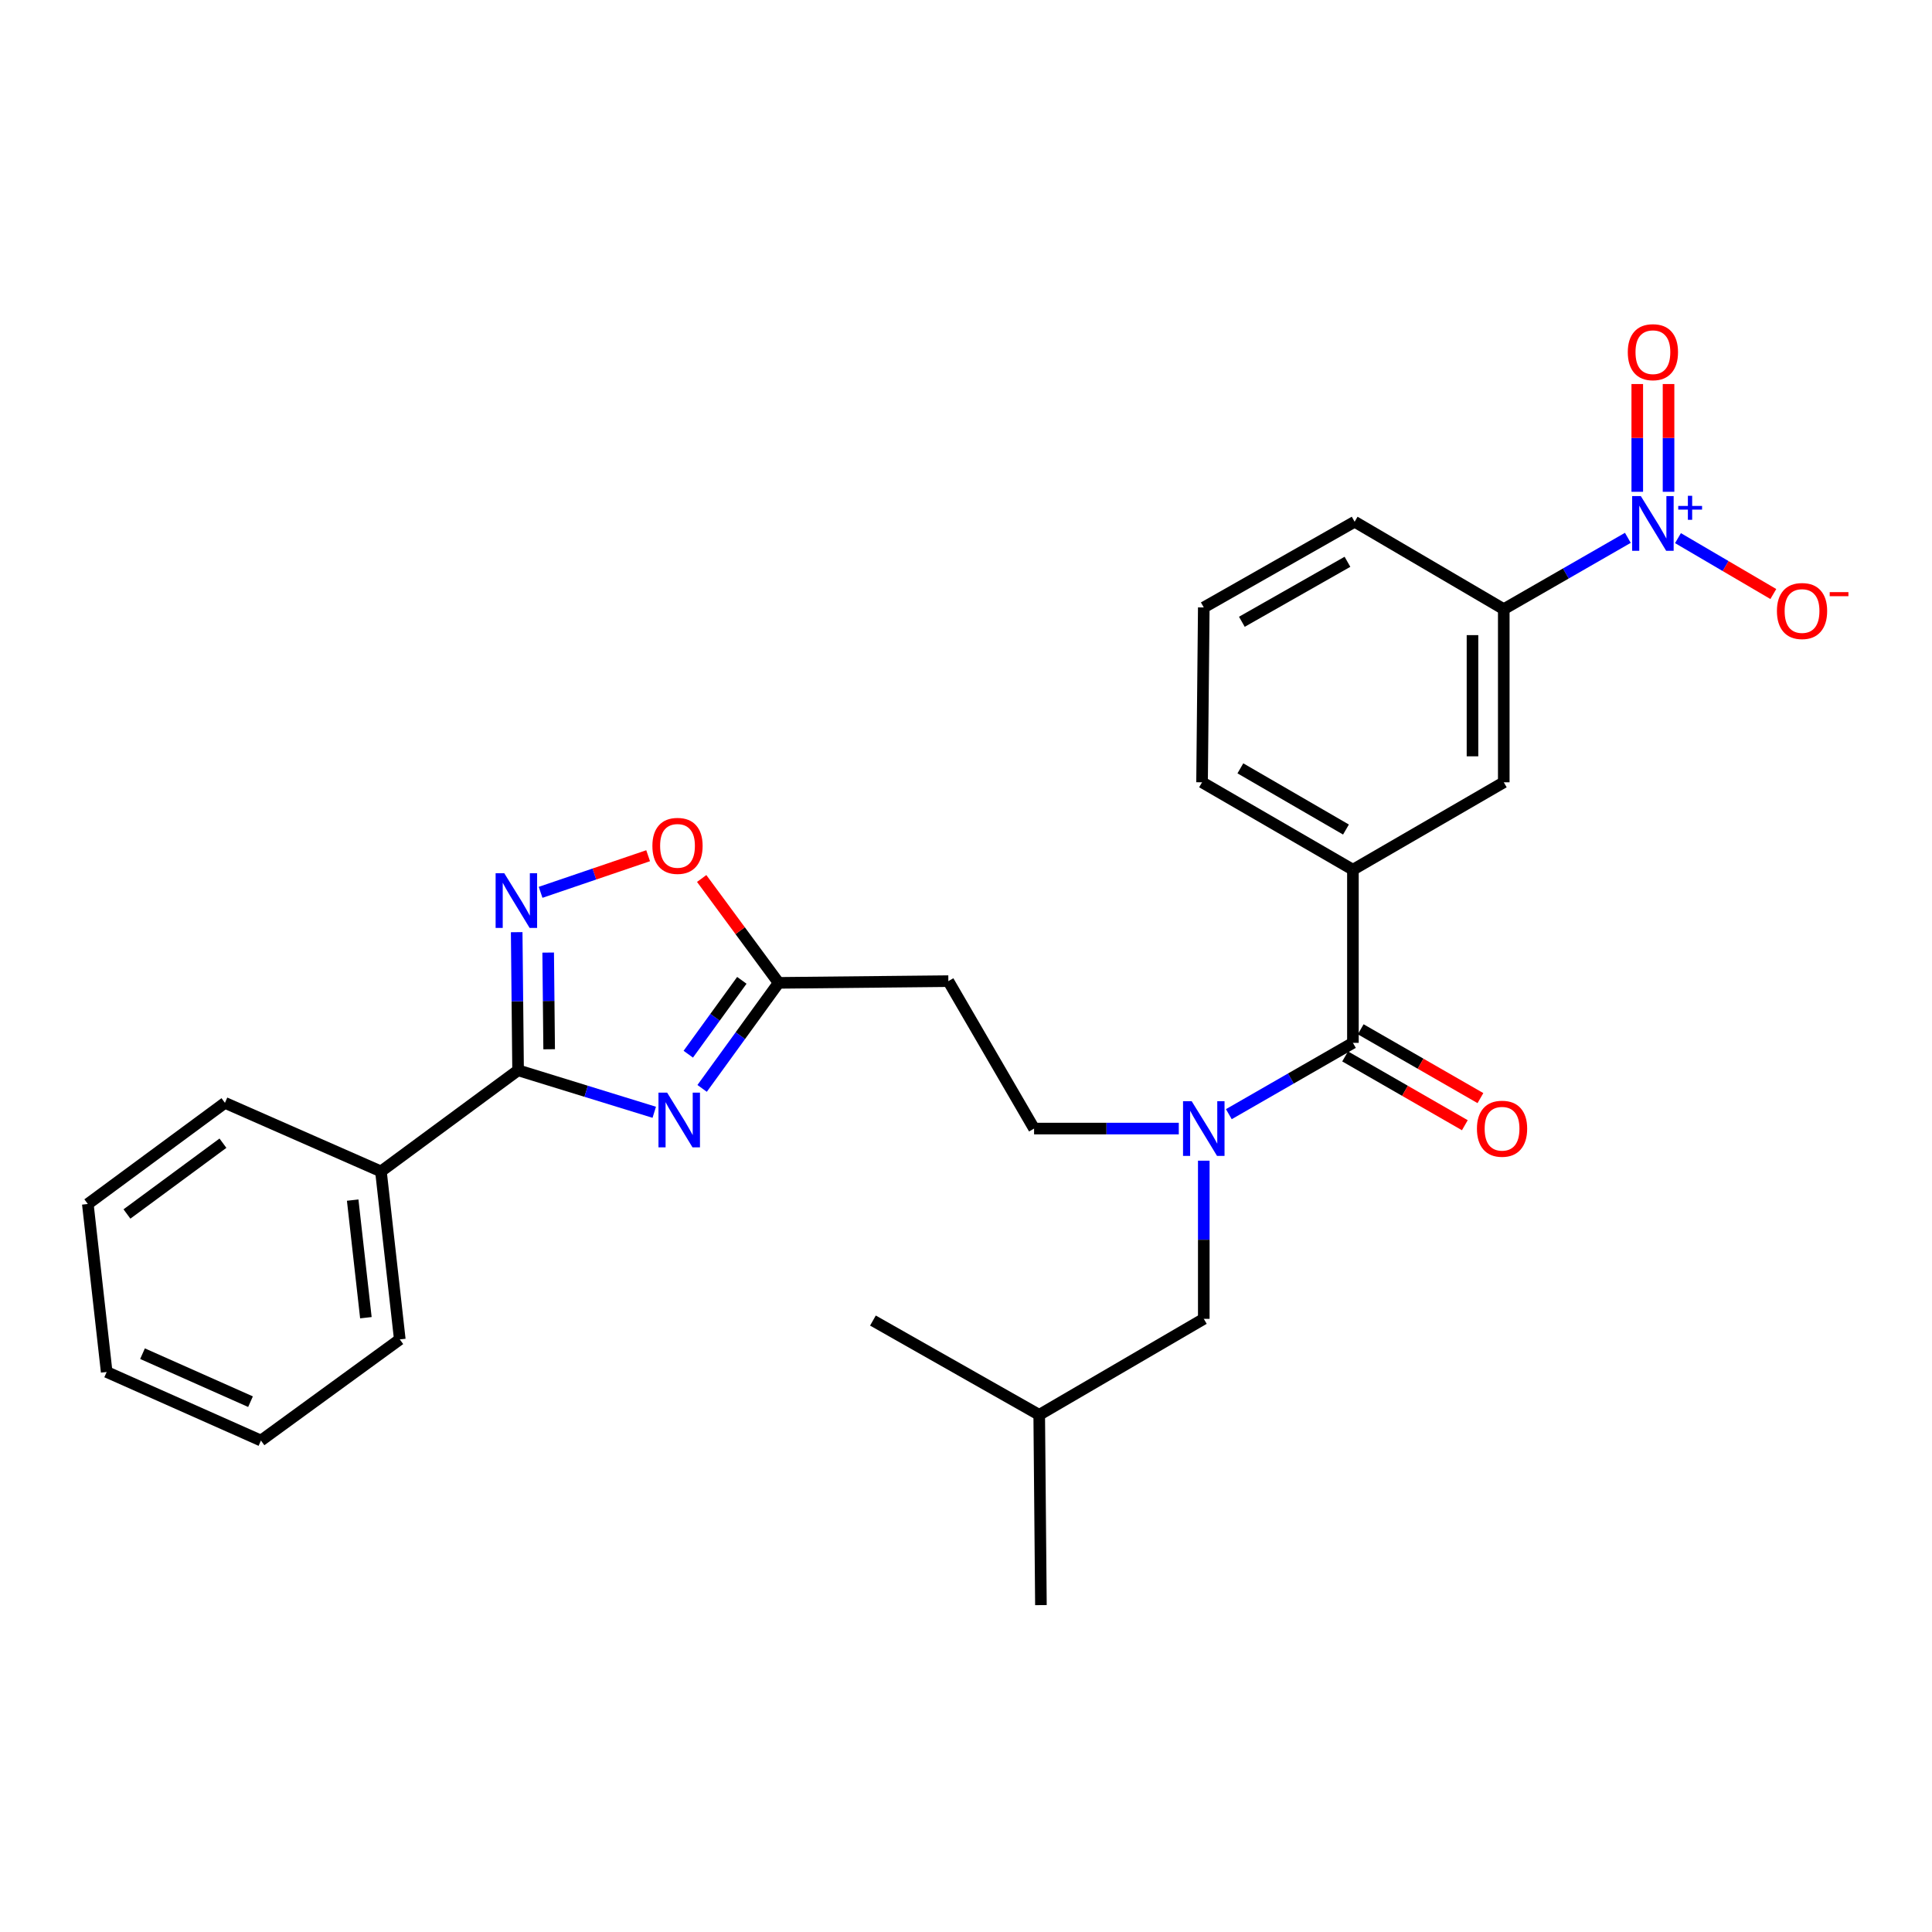 <?xml version='1.0' encoding='iso-8859-1'?>
<svg version='1.1' baseProfile='full'
              xmlns='http://www.w3.org/2000/svg'
                      xmlns:rdkit='http://www.rdkit.org/xml'
                      xmlns:xlink='http://www.w3.org/1999/xlink'
                  xml:space='preserve'
width='1000px' height='1000px' viewBox='0 0 1000 1000'>
<!-- END OF HEADER -->
<rect style='opacity:1.0;fill:#FFFFFF;stroke:none' width='1000' height='1000' x='0' y='0'> </rect>
<path class='bond-0' d='M 610.14,584.146 L 572.688,584.146' style='fill:none;fill-rule:evenodd;stroke:#0000FF;stroke-width:6px;stroke-linecap:butt;stroke-linejoin:miter;stroke-opacity:1' />
<path class='bond-0' d='M 572.688,584.146 L 535.235,584.146' style='fill:none;fill-rule:evenodd;stroke:#000000;stroke-width:6px;stroke-linecap:butt;stroke-linejoin:miter;stroke-opacity:1' />
<path class='bond-1' d='M 623.076,600.768 L 623.076,641.698' style='fill:none;fill-rule:evenodd;stroke:#0000FF;stroke-width:6px;stroke-linecap:butt;stroke-linejoin:miter;stroke-opacity:1' />
<path class='bond-1' d='M 623.076,641.698 L 623.076,682.628' style='fill:none;fill-rule:evenodd;stroke:#000000;stroke-width:6px;stroke-linecap:butt;stroke-linejoin:miter;stroke-opacity:1' />
<path class='bond-2' d='M 636.042,576.694 L 668.155,558.235' style='fill:none;fill-rule:evenodd;stroke:#0000FF;stroke-width:6px;stroke-linecap:butt;stroke-linejoin:miter;stroke-opacity:1' />
<path class='bond-2' d='M 668.155,558.235 L 700.267,539.776' style='fill:none;fill-rule:evenodd;stroke:#000000;stroke-width:6px;stroke-linecap:butt;stroke-linejoin:miter;stroke-opacity:1' />
<path class='bond-3' d='M 842.574,278.382 L 810.462,296.841' style='fill:none;fill-rule:evenodd;stroke:#0000FF;stroke-width:6px;stroke-linecap:butt;stroke-linejoin:miter;stroke-opacity:1' />
<path class='bond-3' d='M 810.462,296.841 L 778.349,315.299' style='fill:none;fill-rule:evenodd;stroke:#000000;stroke-width:6px;stroke-linecap:butt;stroke-linejoin:miter;stroke-opacity:1' />
<path class='bond-4' d='M 868.517,278.536 L 893.194,293.003' style='fill:none;fill-rule:evenodd;stroke:#0000FF;stroke-width:6px;stroke-linecap:butt;stroke-linejoin:miter;stroke-opacity:1' />
<path class='bond-4' d='M 893.194,293.003 L 917.871,307.469' style='fill:none;fill-rule:evenodd;stroke:#FF0000;stroke-width:6px;stroke-linecap:butt;stroke-linejoin:miter;stroke-opacity:1' />
<path class='bond-5' d='M 863.635,254.551 L 863.635,226.663' style='fill:none;fill-rule:evenodd;stroke:#0000FF;stroke-width:6px;stroke-linecap:butt;stroke-linejoin:miter;stroke-opacity:1' />
<path class='bond-5' d='M 863.635,226.663 L 863.635,198.775' style='fill:none;fill-rule:evenodd;stroke:#FF0000;stroke-width:6px;stroke-linecap:butt;stroke-linejoin:miter;stroke-opacity:1' />
<path class='bond-5' d='M 847.445,254.551 L 847.445,226.663' style='fill:none;fill-rule:evenodd;stroke:#0000FF;stroke-width:6px;stroke-linecap:butt;stroke-linejoin:miter;stroke-opacity:1' />
<path class='bond-5' d='M 847.445,226.663 L 847.445,198.775' style='fill:none;fill-rule:evenodd;stroke:#FF0000;stroke-width:6px;stroke-linecap:butt;stroke-linejoin:miter;stroke-opacity:1' />
<path class='bond-6' d='M 268.16,553.979 L 303.402,564.848' style='fill:none;fill-rule:evenodd;stroke:#000000;stroke-width:6px;stroke-linecap:butt;stroke-linejoin:miter;stroke-opacity:1' />
<path class='bond-6' d='M 303.402,564.848 L 338.644,575.718' style='fill:none;fill-rule:evenodd;stroke:#0000FF;stroke-width:6px;stroke-linecap:butt;stroke-linejoin:miter;stroke-opacity:1' />
<path class='bond-7' d='M 268.16,553.979 L 267.797,518.236' style='fill:none;fill-rule:evenodd;stroke:#000000;stroke-width:6px;stroke-linecap:butt;stroke-linejoin:miter;stroke-opacity:1' />
<path class='bond-7' d='M 267.797,518.236 L 267.435,482.494' style='fill:none;fill-rule:evenodd;stroke:#0000FF;stroke-width:6px;stroke-linecap:butt;stroke-linejoin:miter;stroke-opacity:1' />
<path class='bond-7' d='M 284.24,543.092 L 283.987,518.072' style='fill:none;fill-rule:evenodd;stroke:#000000;stroke-width:6px;stroke-linecap:butt;stroke-linejoin:miter;stroke-opacity:1' />
<path class='bond-7' d='M 283.987,518.072 L 283.733,493.053' style='fill:none;fill-rule:evenodd;stroke:#0000FF;stroke-width:6px;stroke-linecap:butt;stroke-linejoin:miter;stroke-opacity:1' />
<path class='bond-8' d='M 268.16,553.979 L 197.175,606.327' style='fill:none;fill-rule:evenodd;stroke:#000000;stroke-width:6px;stroke-linecap:butt;stroke-linejoin:miter;stroke-opacity:1' />
<path class='bond-9' d='M 363.421,563.351 L 383.223,536.039' style='fill:none;fill-rule:evenodd;stroke:#0000FF;stroke-width:6px;stroke-linecap:butt;stroke-linejoin:miter;stroke-opacity:1' />
<path class='bond-9' d='M 383.223,536.039 L 403.024,508.727' style='fill:none;fill-rule:evenodd;stroke:#000000;stroke-width:6px;stroke-linecap:butt;stroke-linejoin:miter;stroke-opacity:1' />
<path class='bond-9' d='M 356.254,545.655 L 370.115,526.536' style='fill:none;fill-rule:evenodd;stroke:#0000FF;stroke-width:6px;stroke-linecap:butt;stroke-linejoin:miter;stroke-opacity:1' />
<path class='bond-9' d='M 370.115,526.536 L 383.976,507.418' style='fill:none;fill-rule:evenodd;stroke:#000000;stroke-width:6px;stroke-linecap:butt;stroke-linejoin:miter;stroke-opacity:1' />
<path class='bond-10' d='M 403.024,508.727 L 383.105,481.717' style='fill:none;fill-rule:evenodd;stroke:#000000;stroke-width:6px;stroke-linecap:butt;stroke-linejoin:miter;stroke-opacity:1' />
<path class='bond-10' d='M 383.105,481.717 L 363.187,454.707' style='fill:none;fill-rule:evenodd;stroke:#FF0000;stroke-width:6px;stroke-linecap:butt;stroke-linejoin:miter;stroke-opacity:1' />
<path class='bond-11' d='M 403.024,508.727 L 490.865,507.837' style='fill:none;fill-rule:evenodd;stroke:#000000;stroke-width:6px;stroke-linecap:butt;stroke-linejoin:miter;stroke-opacity:1' />
<path class='bond-12' d='M 335.473,442.918 L 307.642,452.393' style='fill:none;fill-rule:evenodd;stroke:#FF0000;stroke-width:6px;stroke-linecap:butt;stroke-linejoin:miter;stroke-opacity:1' />
<path class='bond-12' d='M 307.642,452.393 L 279.811,461.868' style='fill:none;fill-rule:evenodd;stroke:#0000FF;stroke-width:6px;stroke-linecap:butt;stroke-linejoin:miter;stroke-opacity:1' />
<path class='bond-13' d='M 197.175,606.327 L 206.934,693.277' style='fill:none;fill-rule:evenodd;stroke:#000000;stroke-width:6px;stroke-linecap:butt;stroke-linejoin:miter;stroke-opacity:1' />
<path class='bond-13' d='M 182.549,621.175 L 189.381,682.041' style='fill:none;fill-rule:evenodd;stroke:#000000;stroke-width:6px;stroke-linecap:butt;stroke-linejoin:miter;stroke-opacity:1' />
<path class='bond-14' d='M 197.175,606.327 L 116.431,570.834' style='fill:none;fill-rule:evenodd;stroke:#000000;stroke-width:6px;stroke-linecap:butt;stroke-linejoin:miter;stroke-opacity:1' />
<path class='bond-15' d='M 206.934,693.277 L 135.067,745.626' style='fill:none;fill-rule:evenodd;stroke:#000000;stroke-width:6px;stroke-linecap:butt;stroke-linejoin:miter;stroke-opacity:1' />
<path class='bond-16' d='M 116.431,570.834 L 45.455,623.183' style='fill:none;fill-rule:evenodd;stroke:#000000;stroke-width:6px;stroke-linecap:butt;stroke-linejoin:miter;stroke-opacity:1' />
<path class='bond-16' d='M 115.394,591.716 L 65.711,628.36' style='fill:none;fill-rule:evenodd;stroke:#000000;stroke-width:6px;stroke-linecap:butt;stroke-linejoin:miter;stroke-opacity:1' />
<path class='bond-17' d='M 45.455,623.183 L 55.214,710.133' style='fill:none;fill-rule:evenodd;stroke:#000000;stroke-width:6px;stroke-linecap:butt;stroke-linejoin:miter;stroke-opacity:1' />
<path class='bond-18' d='M 135.067,745.626 L 55.214,710.133' style='fill:none;fill-rule:evenodd;stroke:#000000;stroke-width:6px;stroke-linecap:butt;stroke-linejoin:miter;stroke-opacity:1' />
<path class='bond-18' d='M 129.665,725.507 L 73.767,700.662' style='fill:none;fill-rule:evenodd;stroke:#000000;stroke-width:6px;stroke-linecap:butt;stroke-linejoin:miter;stroke-opacity:1' />
<path class='bond-19' d='M 490.865,507.837 L 535.235,584.146' style='fill:none;fill-rule:evenodd;stroke:#000000;stroke-width:6px;stroke-linecap:butt;stroke-linejoin:miter;stroke-opacity:1' />
<path class='bond-20' d='M 623.076,682.628 L 537.898,732.323' style='fill:none;fill-rule:evenodd;stroke:#000000;stroke-width:6px;stroke-linecap:butt;stroke-linejoin:miter;stroke-opacity:1' />
<path class='bond-21' d='M 537.898,732.323 L 451.829,683.518' style='fill:none;fill-rule:evenodd;stroke:#000000;stroke-width:6px;stroke-linecap:butt;stroke-linejoin:miter;stroke-opacity:1' />
<path class='bond-22' d='M 537.898,732.323 L 538.779,830.804' style='fill:none;fill-rule:evenodd;stroke:#000000;stroke-width:6px;stroke-linecap:butt;stroke-linejoin:miter;stroke-opacity:1' />
<path class='bond-23' d='M 778.349,315.299 L 778.349,404.912' style='fill:none;fill-rule:evenodd;stroke:#000000;stroke-width:6px;stroke-linecap:butt;stroke-linejoin:miter;stroke-opacity:1' />
<path class='bond-23' d='M 762.159,328.741 L 762.159,391.47' style='fill:none;fill-rule:evenodd;stroke:#000000;stroke-width:6px;stroke-linecap:butt;stroke-linejoin:miter;stroke-opacity:1' />
<path class='bond-24' d='M 778.349,315.299 L 701.158,270.048' style='fill:none;fill-rule:evenodd;stroke:#000000;stroke-width:6px;stroke-linecap:butt;stroke-linejoin:miter;stroke-opacity:1' />
<path class='bond-25' d='M 700.267,539.776 L 700.267,450.164' style='fill:none;fill-rule:evenodd;stroke:#000000;stroke-width:6px;stroke-linecap:butt;stroke-linejoin:miter;stroke-opacity:1' />
<path class='bond-26' d='M 696.233,546.795 L 727.216,564.604' style='fill:none;fill-rule:evenodd;stroke:#000000;stroke-width:6px;stroke-linecap:butt;stroke-linejoin:miter;stroke-opacity:1' />
<path class='bond-26' d='M 727.216,564.604 L 758.198,582.413' style='fill:none;fill-rule:evenodd;stroke:#FF0000;stroke-width:6px;stroke-linecap:butt;stroke-linejoin:miter;stroke-opacity:1' />
<path class='bond-26' d='M 704.301,532.758 L 735.284,550.567' style='fill:none;fill-rule:evenodd;stroke:#000000;stroke-width:6px;stroke-linecap:butt;stroke-linejoin:miter;stroke-opacity:1' />
<path class='bond-26' d='M 735.284,550.567 L 766.267,568.376' style='fill:none;fill-rule:evenodd;stroke:#FF0000;stroke-width:6px;stroke-linecap:butt;stroke-linejoin:miter;stroke-opacity:1' />
<path class='bond-27' d='M 700.267,450.164 L 778.349,404.912' style='fill:none;fill-rule:evenodd;stroke:#000000;stroke-width:6px;stroke-linecap:butt;stroke-linejoin:miter;stroke-opacity:1' />
<path class='bond-28' d='M 700.267,450.164 L 622.185,404.912' style='fill:none;fill-rule:evenodd;stroke:#000000;stroke-width:6px;stroke-linecap:butt;stroke-linejoin:miter;stroke-opacity:1' />
<path class='bond-28' d='M 696.673,429.368 L 642.016,397.692' style='fill:none;fill-rule:evenodd;stroke:#000000;stroke-width:6px;stroke-linecap:butt;stroke-linejoin:miter;stroke-opacity:1' />
<path class='bond-29' d='M 701.158,270.048 L 623.076,314.409' style='fill:none;fill-rule:evenodd;stroke:#000000;stroke-width:6px;stroke-linecap:butt;stroke-linejoin:miter;stroke-opacity:1' />
<path class='bond-29' d='M 697.443,290.779 L 642.786,321.831' style='fill:none;fill-rule:evenodd;stroke:#000000;stroke-width:6px;stroke-linecap:butt;stroke-linejoin:miter;stroke-opacity:1' />
<path class='bond-30' d='M 622.185,404.912 L 623.076,314.409' style='fill:none;fill-rule:evenodd;stroke:#000000;stroke-width:6px;stroke-linecap:butt;stroke-linejoin:miter;stroke-opacity:1' />
<path  class='atom-0' d='M 616.816 569.986
L 626.096 584.986
Q 627.016 586.466, 628.496 589.146
Q 629.976 591.826, 630.056 591.986
L 630.056 569.986
L 633.816 569.986
L 633.816 598.306
L 629.936 598.306
L 619.976 581.906
Q 618.816 579.986, 617.576 577.786
Q 616.376 575.586, 616.016 574.906
L 616.016 598.306
L 612.336 598.306
L 612.336 569.986
L 616.816 569.986
' fill='#0000FF'/>
<path  class='atom-1' d='M 849.28 256.769
L 858.56 271.769
Q 859.48 273.249, 860.96 275.929
Q 862.44 278.609, 862.52 278.769
L 862.52 256.769
L 866.28 256.769
L 866.28 285.089
L 862.4 285.089
L 852.44 268.689
Q 851.28 266.769, 850.04 264.569
Q 848.84 262.369, 848.48 261.689
L 848.48 285.089
L 844.8 285.089
L 844.8 256.769
L 849.28 256.769
' fill='#0000FF'/>
<path  class='atom-1' d='M 868.656 261.874
L 873.646 261.874
L 873.646 256.62
L 875.863 256.62
L 875.863 261.874
L 880.985 261.874
L 880.985 263.775
L 875.863 263.775
L 875.863 269.055
L 873.646 269.055
L 873.646 263.775
L 868.656 263.775
L 868.656 261.874
' fill='#0000FF'/>
<path  class='atom-3' d='M 345.306 565.543
L 354.586 580.543
Q 355.506 582.023, 356.986 584.703
Q 358.466 587.383, 358.546 587.543
L 358.546 565.543
L 362.306 565.543
L 362.306 593.863
L 358.426 593.863
L 348.466 577.463
Q 347.306 575.543, 346.066 573.343
Q 344.866 571.143, 344.506 570.463
L 344.506 593.863
L 340.826 593.863
L 340.826 565.543
L 345.306 565.543
' fill='#0000FF'/>
<path  class='atom-5' d='M 337.676 437.822
Q 337.676 431.022, 341.036 427.222
Q 344.396 423.422, 350.676 423.422
Q 356.956 423.422, 360.316 427.222
Q 363.676 431.022, 363.676 437.822
Q 363.676 444.702, 360.276 448.622
Q 356.876 452.502, 350.676 452.502
Q 344.436 452.502, 341.036 448.622
Q 337.676 444.742, 337.676 437.822
M 350.676 449.302
Q 354.996 449.302, 357.316 446.422
Q 359.676 443.502, 359.676 437.822
Q 359.676 432.262, 357.316 429.462
Q 354.996 426.622, 350.676 426.622
Q 346.356 426.622, 343.996 429.422
Q 341.676 432.222, 341.676 437.822
Q 341.676 443.542, 343.996 446.422
Q 346.356 449.302, 350.676 449.302
' fill='#FF0000'/>
<path  class='atom-6' d='M 261.009 451.978
L 270.289 466.978
Q 271.209 468.458, 272.689 471.138
Q 274.169 473.818, 274.249 473.978
L 274.249 451.978
L 278.009 451.978
L 278.009 480.298
L 274.129 480.298
L 264.169 463.898
Q 263.009 461.978, 261.769 459.778
Q 260.569 457.578, 260.209 456.898
L 260.209 480.298
L 256.529 480.298
L 256.529 451.978
L 261.009 451.978
' fill='#0000FF'/>
<path  class='atom-23' d='M 919.732 316.261
Q 919.732 309.461, 923.092 305.661
Q 926.452 301.861, 932.732 301.861
Q 939.012 301.861, 942.372 305.661
Q 945.732 309.461, 945.732 316.261
Q 945.732 323.141, 942.332 327.061
Q 938.932 330.941, 932.732 330.941
Q 926.492 330.941, 923.092 327.061
Q 919.732 323.181, 919.732 316.261
M 932.732 327.741
Q 937.052 327.741, 939.372 324.861
Q 941.732 321.941, 941.732 316.261
Q 941.732 310.701, 939.372 307.901
Q 937.052 305.061, 932.732 305.061
Q 928.412 305.061, 926.052 307.861
Q 923.732 310.661, 923.732 316.261
Q 923.732 321.981, 926.052 324.861
Q 928.412 327.741, 932.732 327.741
' fill='#FF0000'/>
<path  class='atom-23' d='M 947.052 306.483
L 956.74 306.483
L 956.74 308.595
L 947.052 308.595
L 947.052 306.483
' fill='#FF0000'/>
<path  class='atom-24' d='M 842.54 182.287
Q 842.54 175.487, 845.9 171.687
Q 849.26 167.887, 855.54 167.887
Q 861.82 167.887, 865.18 171.687
Q 868.54 175.487, 868.54 182.287
Q 868.54 189.167, 865.14 193.087
Q 861.74 196.967, 855.54 196.967
Q 849.3 196.967, 845.9 193.087
Q 842.54 189.207, 842.54 182.287
M 855.54 193.767
Q 859.86 193.767, 862.18 190.887
Q 864.54 187.967, 864.54 182.287
Q 864.54 176.727, 862.18 173.927
Q 859.86 171.087, 855.54 171.087
Q 851.22 171.087, 848.86 173.887
Q 846.54 176.687, 846.54 182.287
Q 846.54 188.007, 848.86 190.887
Q 851.22 193.767, 855.54 193.767
' fill='#FF0000'/>
<path  class='atom-25' d='M 764.459 584.226
Q 764.459 577.426, 767.819 573.626
Q 771.179 569.826, 777.459 569.826
Q 783.739 569.826, 787.099 573.626
Q 790.459 577.426, 790.459 584.226
Q 790.459 591.106, 787.059 595.026
Q 783.659 598.906, 777.459 598.906
Q 771.219 598.906, 767.819 595.026
Q 764.459 591.146, 764.459 584.226
M 777.459 595.706
Q 781.779 595.706, 784.099 592.826
Q 786.459 589.906, 786.459 584.226
Q 786.459 578.666, 784.099 575.866
Q 781.779 573.026, 777.459 573.026
Q 773.139 573.026, 770.779 575.826
Q 768.459 578.626, 768.459 584.226
Q 768.459 589.946, 770.779 592.826
Q 773.139 595.706, 777.459 595.706
' fill='#FF0000'/>
</svg>
